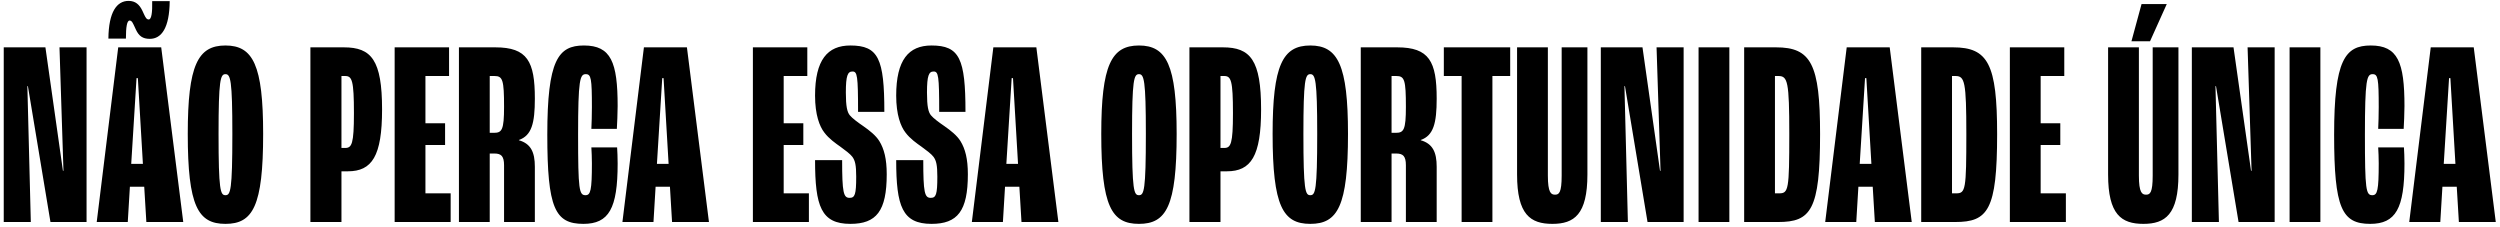 <svg width="518" height="47" viewBox="0 0 518 47" fill="none" xmlns="http://www.w3.org/2000/svg">
<path d="M0.775 46V9.81H9.41L13.04 35.385H13.15L12.325 9.81H17.935V46H10.455L5.78 17.84H5.67L6.385 46H0.775ZM26.859 4.255C26.309 4.255 26.089 5.575 26.089 7.995H22.459C22.514 2.44 24.219 0.185 26.639 0.185C28.069 0.185 28.894 0.955 29.499 2.22L29.829 2.935C30.159 3.65 30.379 4.035 30.819 4.035C31.369 4.035 31.589 2.66 31.534 0.24H35.164C35.109 5.795 33.459 8.05 31.039 8.05C29.554 8.05 28.784 7.445 28.179 6.18L27.849 5.465C27.574 4.915 27.354 4.255 26.859 4.255ZM30.324 46L29.884 38.685H26.914L26.474 46H20.039L24.494 9.81H33.404L37.969 46H30.324ZM27.189 33.955H29.609L28.564 16.19H28.289L27.189 33.955ZM46.714 46.385C41.049 46.385 38.904 42.755 38.904 27.74C38.904 13.495 40.994 9.425 46.714 9.425C52.434 9.425 54.524 13.495 54.524 27.74C54.524 42.755 52.379 46.385 46.714 46.385ZM46.714 40.445C47.759 40.445 48.144 39.51 48.144 27.74C48.144 16.52 47.759 15.365 46.714 15.365C45.669 15.365 45.284 16.52 45.284 27.74C45.284 39.51 45.669 40.445 46.714 40.445ZM64.315 46V9.81H71.245C76.965 9.81 79.165 12.45 79.165 22.68C79.165 32.36 77.075 35.495 72.07 35.495H70.75V46H64.315ZM70.75 30.655H71.52C72.895 30.655 73.335 29.83 73.335 23.45C73.335 16.685 72.95 15.75 71.52 15.75H70.75V30.655ZM81.771 46V9.81H93.046V15.75H88.151V25.54H92.221V30.05H88.151V40.06H93.376V46H81.771ZM95.091 46V9.81H102.626C109.281 9.81 110.821 12.725 110.821 20.425C110.821 25.54 110.161 28.07 107.521 29.005V29.06C109.996 29.775 110.821 31.535 110.821 34.56V46H104.441V34.23C104.441 32.36 103.836 31.81 102.461 31.81H101.471V46H95.091ZM101.471 27.52H102.351C104.001 27.52 104.441 26.915 104.441 22.13C104.441 16.575 104.166 15.75 102.461 15.75H101.471V27.52ZM120.881 46.385C114.996 46.385 113.401 43.14 113.401 27.905C113.401 12.45 115.656 9.425 120.991 9.425C126.601 9.425 127.976 12.89 127.976 21.965C127.976 23.56 127.866 25.595 127.811 26.695H122.531C122.586 25.595 122.641 23.78 122.641 22.185C122.641 16.245 122.476 15.365 121.376 15.365C120.166 15.365 119.781 16.465 119.781 27.905C119.781 39.4 120.001 40.445 121.321 40.445C122.366 40.445 122.641 39.455 122.641 33.845C122.641 32.8 122.586 31.37 122.531 30.545H127.866C127.921 31.37 127.976 32.635 127.976 33.9C127.976 43.195 126.161 46.385 120.881 46.385ZM139.25 46L138.81 38.685H135.84L135.4 46H128.965L133.42 9.81H142.33L146.895 46H139.25ZM136.115 33.955H138.535L137.49 16.19H137.215L136.115 33.955ZM155.999 46V9.81H167.274V15.75H162.379V25.54H166.449V30.05H162.379V40.06H167.604V46H155.999ZM176.195 46.385C170.145 46.385 168.88 42.755 168.88 33.185H174.49C174.49 39.895 174.765 40.995 176.03 40.995C177.13 40.995 177.405 40.335 177.405 36.595C177.405 34.23 177.185 33.295 176.635 32.525C176.14 31.865 175.15 31.15 174.105 30.38C173.17 29.72 171.74 28.73 170.805 27.465C169.815 26.2 168.88 23.78 168.88 19.82C168.88 12.395 171.465 9.425 176.195 9.425C182.025 9.425 183.235 12.175 183.235 23.175H177.79C177.79 15.64 177.625 14.815 176.635 14.815C175.645 14.815 175.26 15.64 175.26 19.16C175.26 22.075 175.535 23.23 176.085 23.89C176.58 24.495 177.68 25.32 178.89 26.145C180.155 27.025 181.475 28.07 182.19 29.225C183.18 30.82 183.73 32.91 183.73 36.1C183.73 43.745 181.585 46.385 176.195 46.385ZM193.006 46.385C186.956 46.385 185.691 42.755 185.691 33.185H191.301C191.301 39.895 191.576 40.995 192.841 40.995C193.941 40.995 194.216 40.335 194.216 36.595C194.216 34.23 193.996 33.295 193.446 32.525C192.951 31.865 191.961 31.15 190.916 30.38C189.981 29.72 188.551 28.73 187.616 27.465C186.626 26.2 185.691 23.78 185.691 19.82C185.691 12.395 188.276 9.425 193.006 9.425C198.836 9.425 200.046 12.175 200.046 23.175H194.601C194.601 15.64 194.436 14.815 193.446 14.815C192.456 14.815 192.071 15.64 192.071 19.16C192.071 22.075 192.346 23.23 192.896 23.89C193.391 24.495 194.491 25.32 195.701 26.145C196.966 27.025 198.286 28.07 199.001 29.225C199.991 30.82 200.541 32.91 200.541 36.1C200.541 43.745 198.396 46.385 193.006 46.385ZM211.652 46L211.212 38.685H208.242L207.802 46H201.367L205.822 9.81H214.732L219.297 46H211.652ZM208.517 33.955H210.937L209.892 16.19H209.617L208.517 33.955ZM235.992 46.385C230.327 46.385 228.182 42.755 228.182 27.74C228.182 13.495 230.272 9.425 235.992 9.425C241.712 9.425 243.802 13.495 243.802 27.74C243.802 42.755 241.657 46.385 235.992 46.385ZM235.992 40.445C237.037 40.445 237.422 39.51 237.422 27.74C237.422 16.52 237.037 15.365 235.992 15.365C234.947 15.365 234.562 16.52 234.562 27.74C234.562 39.51 234.947 40.445 235.992 40.445ZM246.449 46V9.81H253.379C259.099 9.81 261.299 12.45 261.299 22.68C261.299 32.36 259.209 35.495 254.204 35.495H252.884V46H246.449ZM252.884 30.655H253.654C255.029 30.655 255.469 29.83 255.469 23.45C255.469 16.685 255.084 15.75 253.654 15.75H252.884V30.655ZM271.495 46.385C265.83 46.385 263.685 42.755 263.685 27.74C263.685 13.495 265.775 9.425 271.495 9.425C277.215 9.425 279.305 13.495 279.305 27.74C279.305 42.755 277.16 46.385 271.495 46.385ZM271.495 40.445C272.54 40.445 272.925 39.51 272.925 27.74C272.925 16.52 272.54 15.365 271.495 15.365C270.45 15.365 270.065 16.52 270.065 27.74C270.065 39.51 270.45 40.445 271.495 40.445ZM281.951 46V9.81H289.486C296.141 9.81 297.681 12.725 297.681 20.425C297.681 25.54 297.021 28.07 294.381 29.005V29.06C296.856 29.775 297.681 31.535 297.681 34.56V46H291.301V34.23C291.301 32.36 290.696 31.81 289.321 31.81H288.331V46H281.951ZM288.331 27.52H289.211C290.861 27.52 291.301 26.915 291.301 22.13C291.301 16.575 291.026 15.75 289.321 15.75H288.331V27.52ZM302.847 46V15.75H299.162V9.81H312.912V15.75H309.227V46H302.847ZM321.652 46.385C317.087 46.385 314.337 44.46 314.337 36.155V9.81H320.717V36.375C320.717 39.95 321.377 40.335 322.202 40.335C323.027 40.335 323.577 39.95 323.577 36.375V9.81H328.912V36.155C328.912 44.46 326.162 46.385 321.652 46.385ZM331.688 46V9.81H340.323L343.953 35.385H344.063L343.238 9.81H348.848V46H341.368L336.693 17.84H336.583L337.298 46H331.688ZM351.942 46V9.81H358.322V46H351.942ZM361.39 46V9.81H367.99C375.25 9.81 377.12 13.275 377.12 27.795C377.12 43.58 375.195 46 368.43 46H361.39ZM367.77 40.06H368.65C370.575 40.06 370.74 39.29 370.74 27.795C370.74 16.905 370.41 15.75 368.485 15.75H367.77V40.06ZM388.468 46L388.028 38.685H385.058L384.618 46H378.183L382.638 9.81H391.548L396.113 46H388.468ZM385.333 33.955H387.753L386.708 16.19H386.433L385.333 33.955ZM398.075 46V9.81H404.675C411.935 9.81 413.805 13.275 413.805 27.795C413.805 43.58 411.88 46 405.115 46H398.075ZM404.455 40.06H405.335C407.26 40.06 407.425 39.29 407.425 27.795C407.425 16.905 407.095 15.75 405.17 15.75H404.455V40.06ZM416.444 46V9.81H427.719V15.75H422.824V25.54H426.894V30.05H422.824V40.06H428.049V46H416.444ZM441.638 8.545L443.728 0.845H448.953L445.488 8.545H441.638ZM444.113 46.385C439.548 46.385 436.798 44.46 436.798 36.155V9.81H443.178V36.375C443.178 39.95 443.838 40.335 444.663 40.335C445.488 40.335 446.038 39.95 446.038 36.375V9.81H451.373V36.155C451.373 44.46 448.623 46.385 444.113 46.385ZM454.149 46V9.81H462.784L466.414 35.385H466.524L465.699 9.81H471.309V46H463.829L459.154 17.84H459.044L459.759 46H454.149ZM474.403 46V9.81H480.783V46H474.403ZM491.111 46.385C485.226 46.385 483.631 43.14 483.631 27.905C483.631 12.45 485.886 9.425 491.221 9.425C496.831 9.425 498.206 12.89 498.206 21.965C498.206 23.56 498.096 25.595 498.041 26.695H492.761C492.816 25.595 492.871 23.78 492.871 22.185C492.871 16.245 492.706 15.365 491.606 15.365C490.396 15.365 490.011 16.465 490.011 27.905C490.011 39.4 490.231 40.445 491.551 40.445C492.596 40.445 492.871 39.455 492.871 33.845C492.871 32.8 492.816 31.37 492.761 30.545H498.096C498.151 31.37 498.206 32.635 498.206 33.9C498.206 43.195 496.391 46.385 491.111 46.385ZM509.479 46L509.039 38.685H506.069L505.629 46H499.194L503.649 9.81H512.559L517.124 46H509.479ZM506.344 33.955H508.764L507.719 16.19H507.444L506.344 33.955Z" fill="black"/>
</svg>
